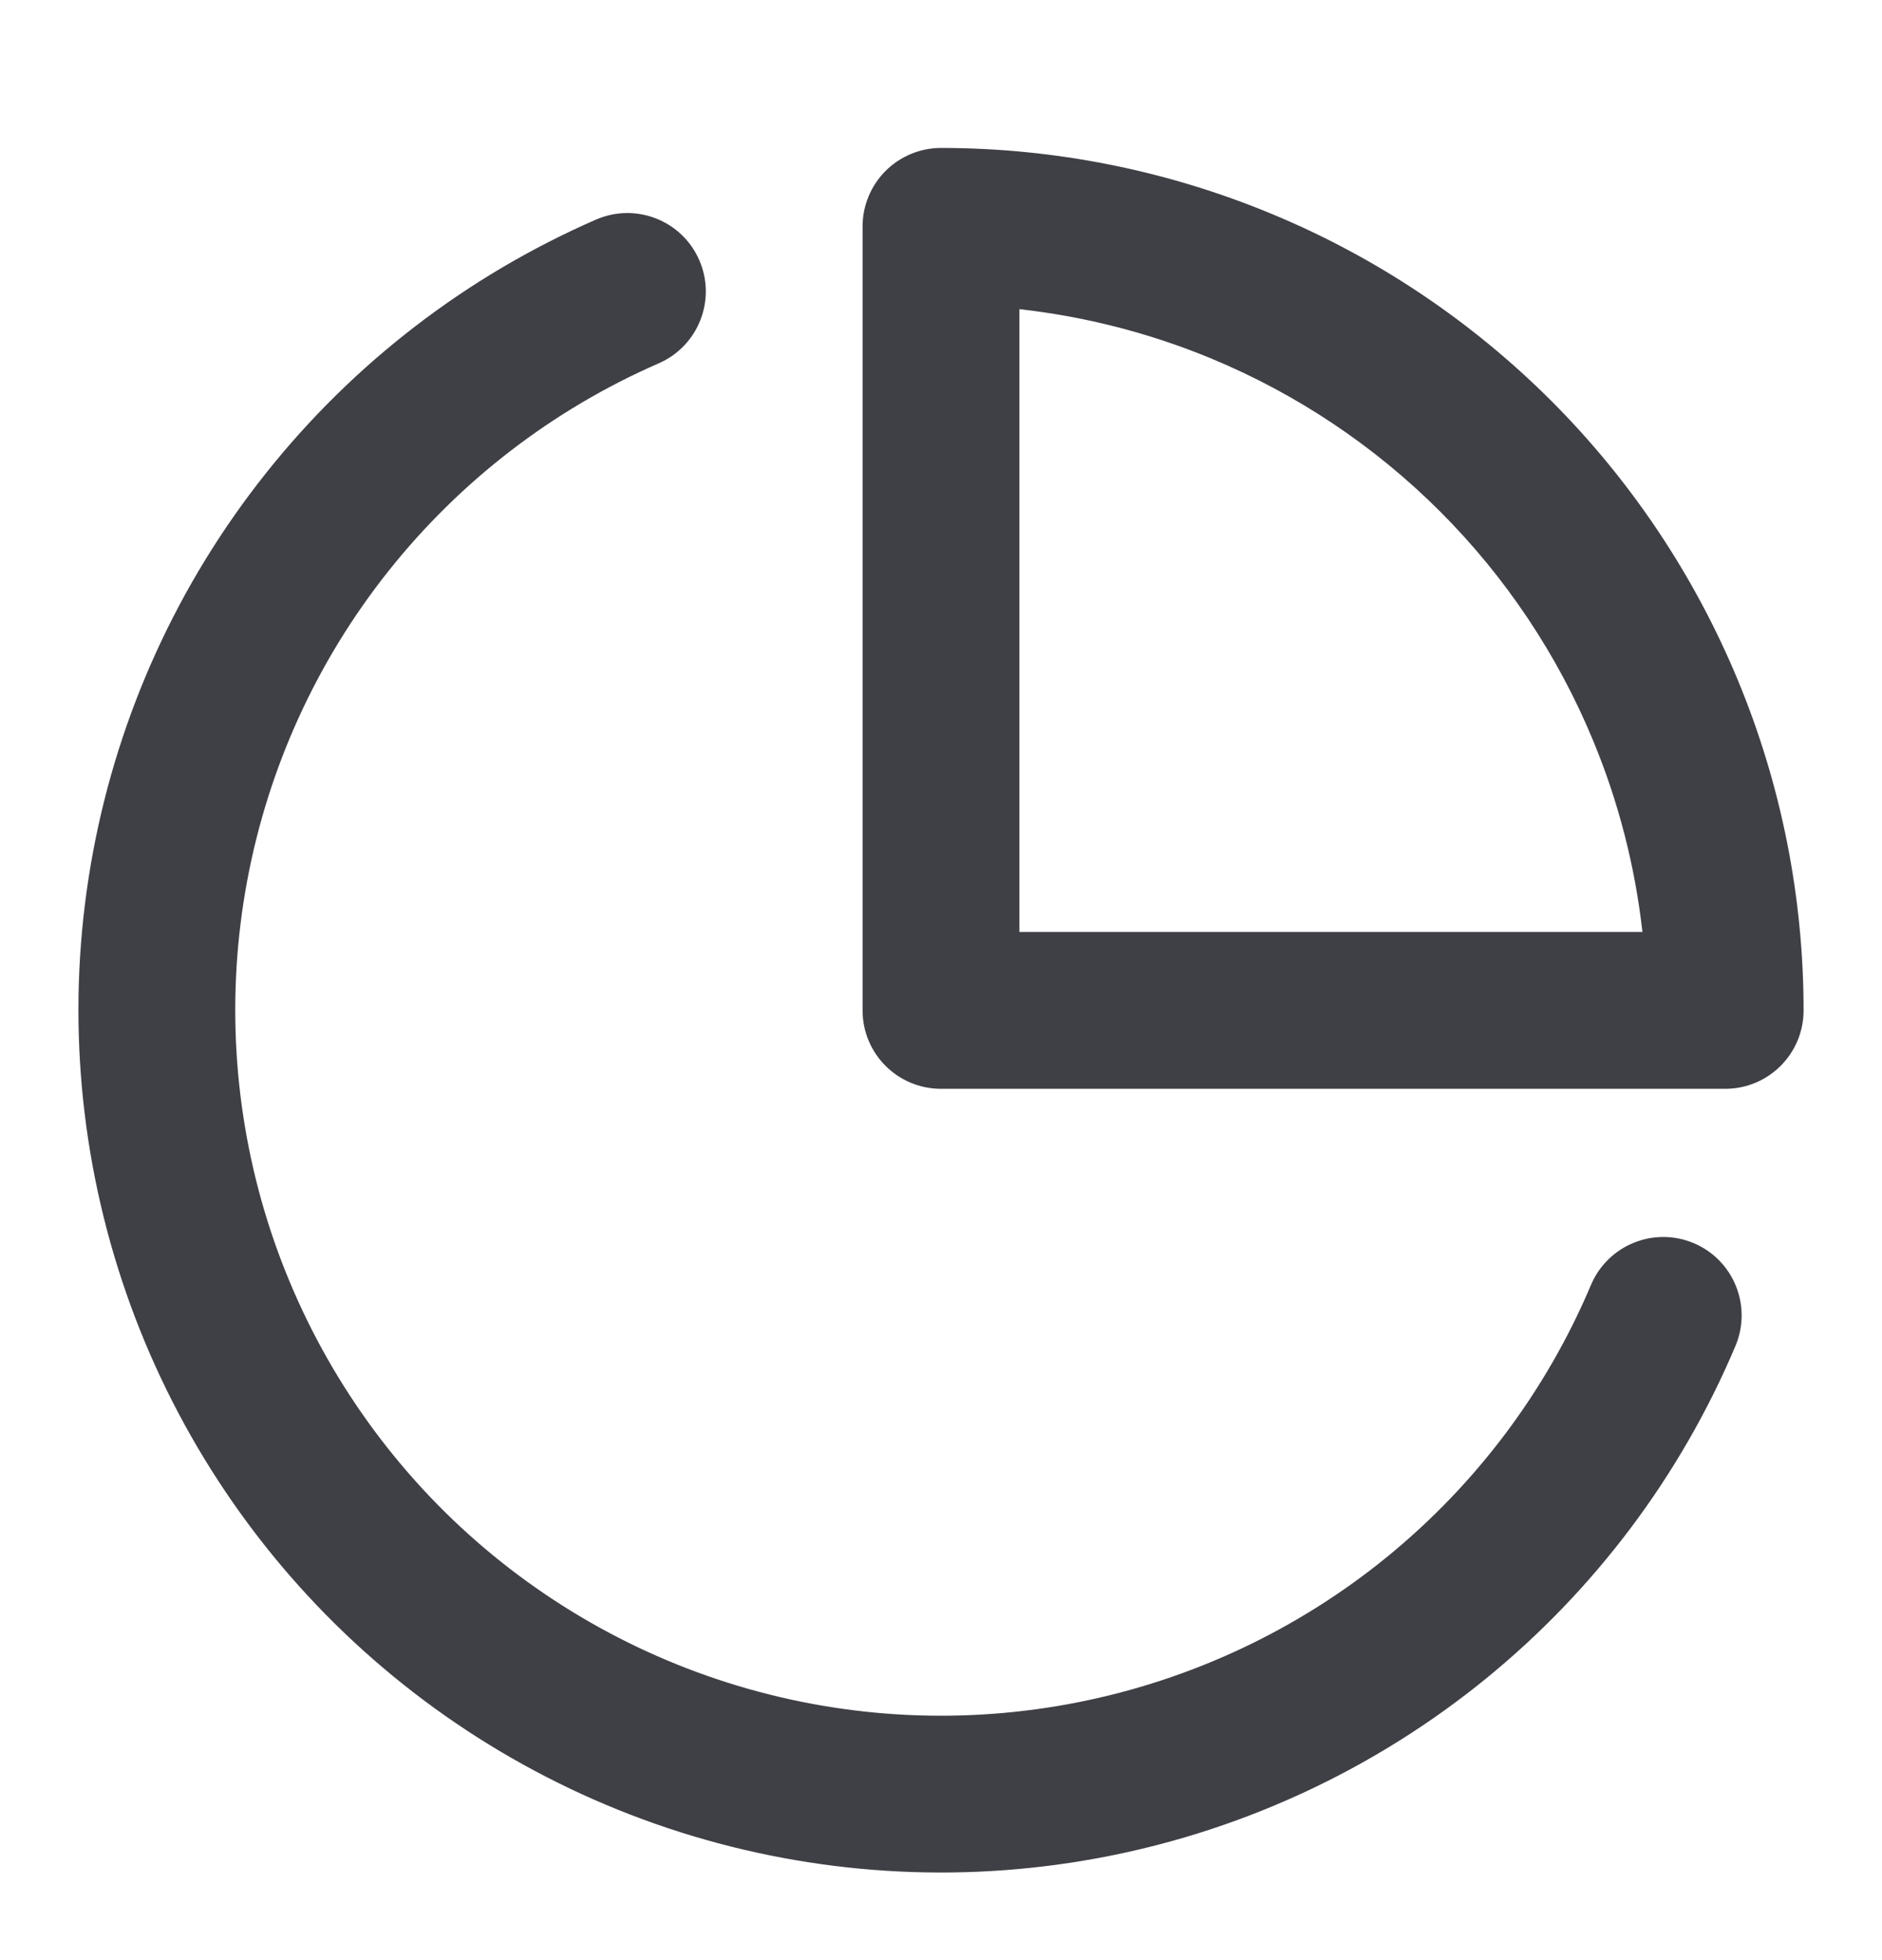 <svg width="24" height="25" viewBox="0 0 24 25" fill="none" xmlns="http://www.w3.org/2000/svg">
<path fill-rule="evenodd" clip-rule="evenodd" d="M11.293 2.18C11.481 1.993 11.735 1.887 12 1.887C13.445 1.887 14.875 2.172 16.21 2.725C17.544 3.277 18.757 4.088 19.779 5.109C20.8 6.13 21.61 7.343 22.163 8.678C22.716 10.012 23 11.443 23 12.887C23 13.44 22.553 13.887 22 13.887H12C11.448 13.887 11 13.44 11 12.887V2.887C11 2.622 11.106 2.368 11.293 2.18ZM13 3.943V11.887H20.945C20.851 11.049 20.64 10.226 20.315 9.443C19.863 8.351 19.2 7.359 18.364 6.523C17.529 5.688 16.537 5.025 15.445 4.572C14.662 4.248 13.839 4.037 13 3.943ZM8.917 3.317C9.138 3.823 8.907 4.413 8.4 4.634C7.053 5.222 5.87 6.131 4.955 7.282C4.04 8.432 3.421 9.79 3.152 11.235C2.883 12.68 2.972 14.169 3.411 15.572C3.851 16.975 4.627 18.249 5.672 19.283C6.718 20.316 8.001 21.078 9.408 21.501C10.816 21.925 12.306 21.997 13.749 21.711C15.191 21.425 16.541 20.791 17.681 19.863C18.821 18.935 19.717 17.742 20.289 16.388C20.505 15.879 21.091 15.641 21.6 15.856C22.108 16.071 22.346 16.658 22.131 17.167C21.432 18.822 20.337 20.28 18.944 21.414C17.55 22.548 15.9 23.324 14.137 23.673C12.375 24.022 10.553 23.934 8.833 23.417C7.112 22.899 5.544 21.968 4.266 20.705C2.989 19.442 2.04 17.885 1.503 16.17C0.966 14.455 0.857 12.635 1.186 10.869C1.515 9.102 2.271 7.443 3.39 6.037C4.508 4.63 5.954 3.519 7.6 2.801C8.107 2.58 8.696 2.811 8.917 3.317Z" fill="#3F3F46"/>
</svg>
